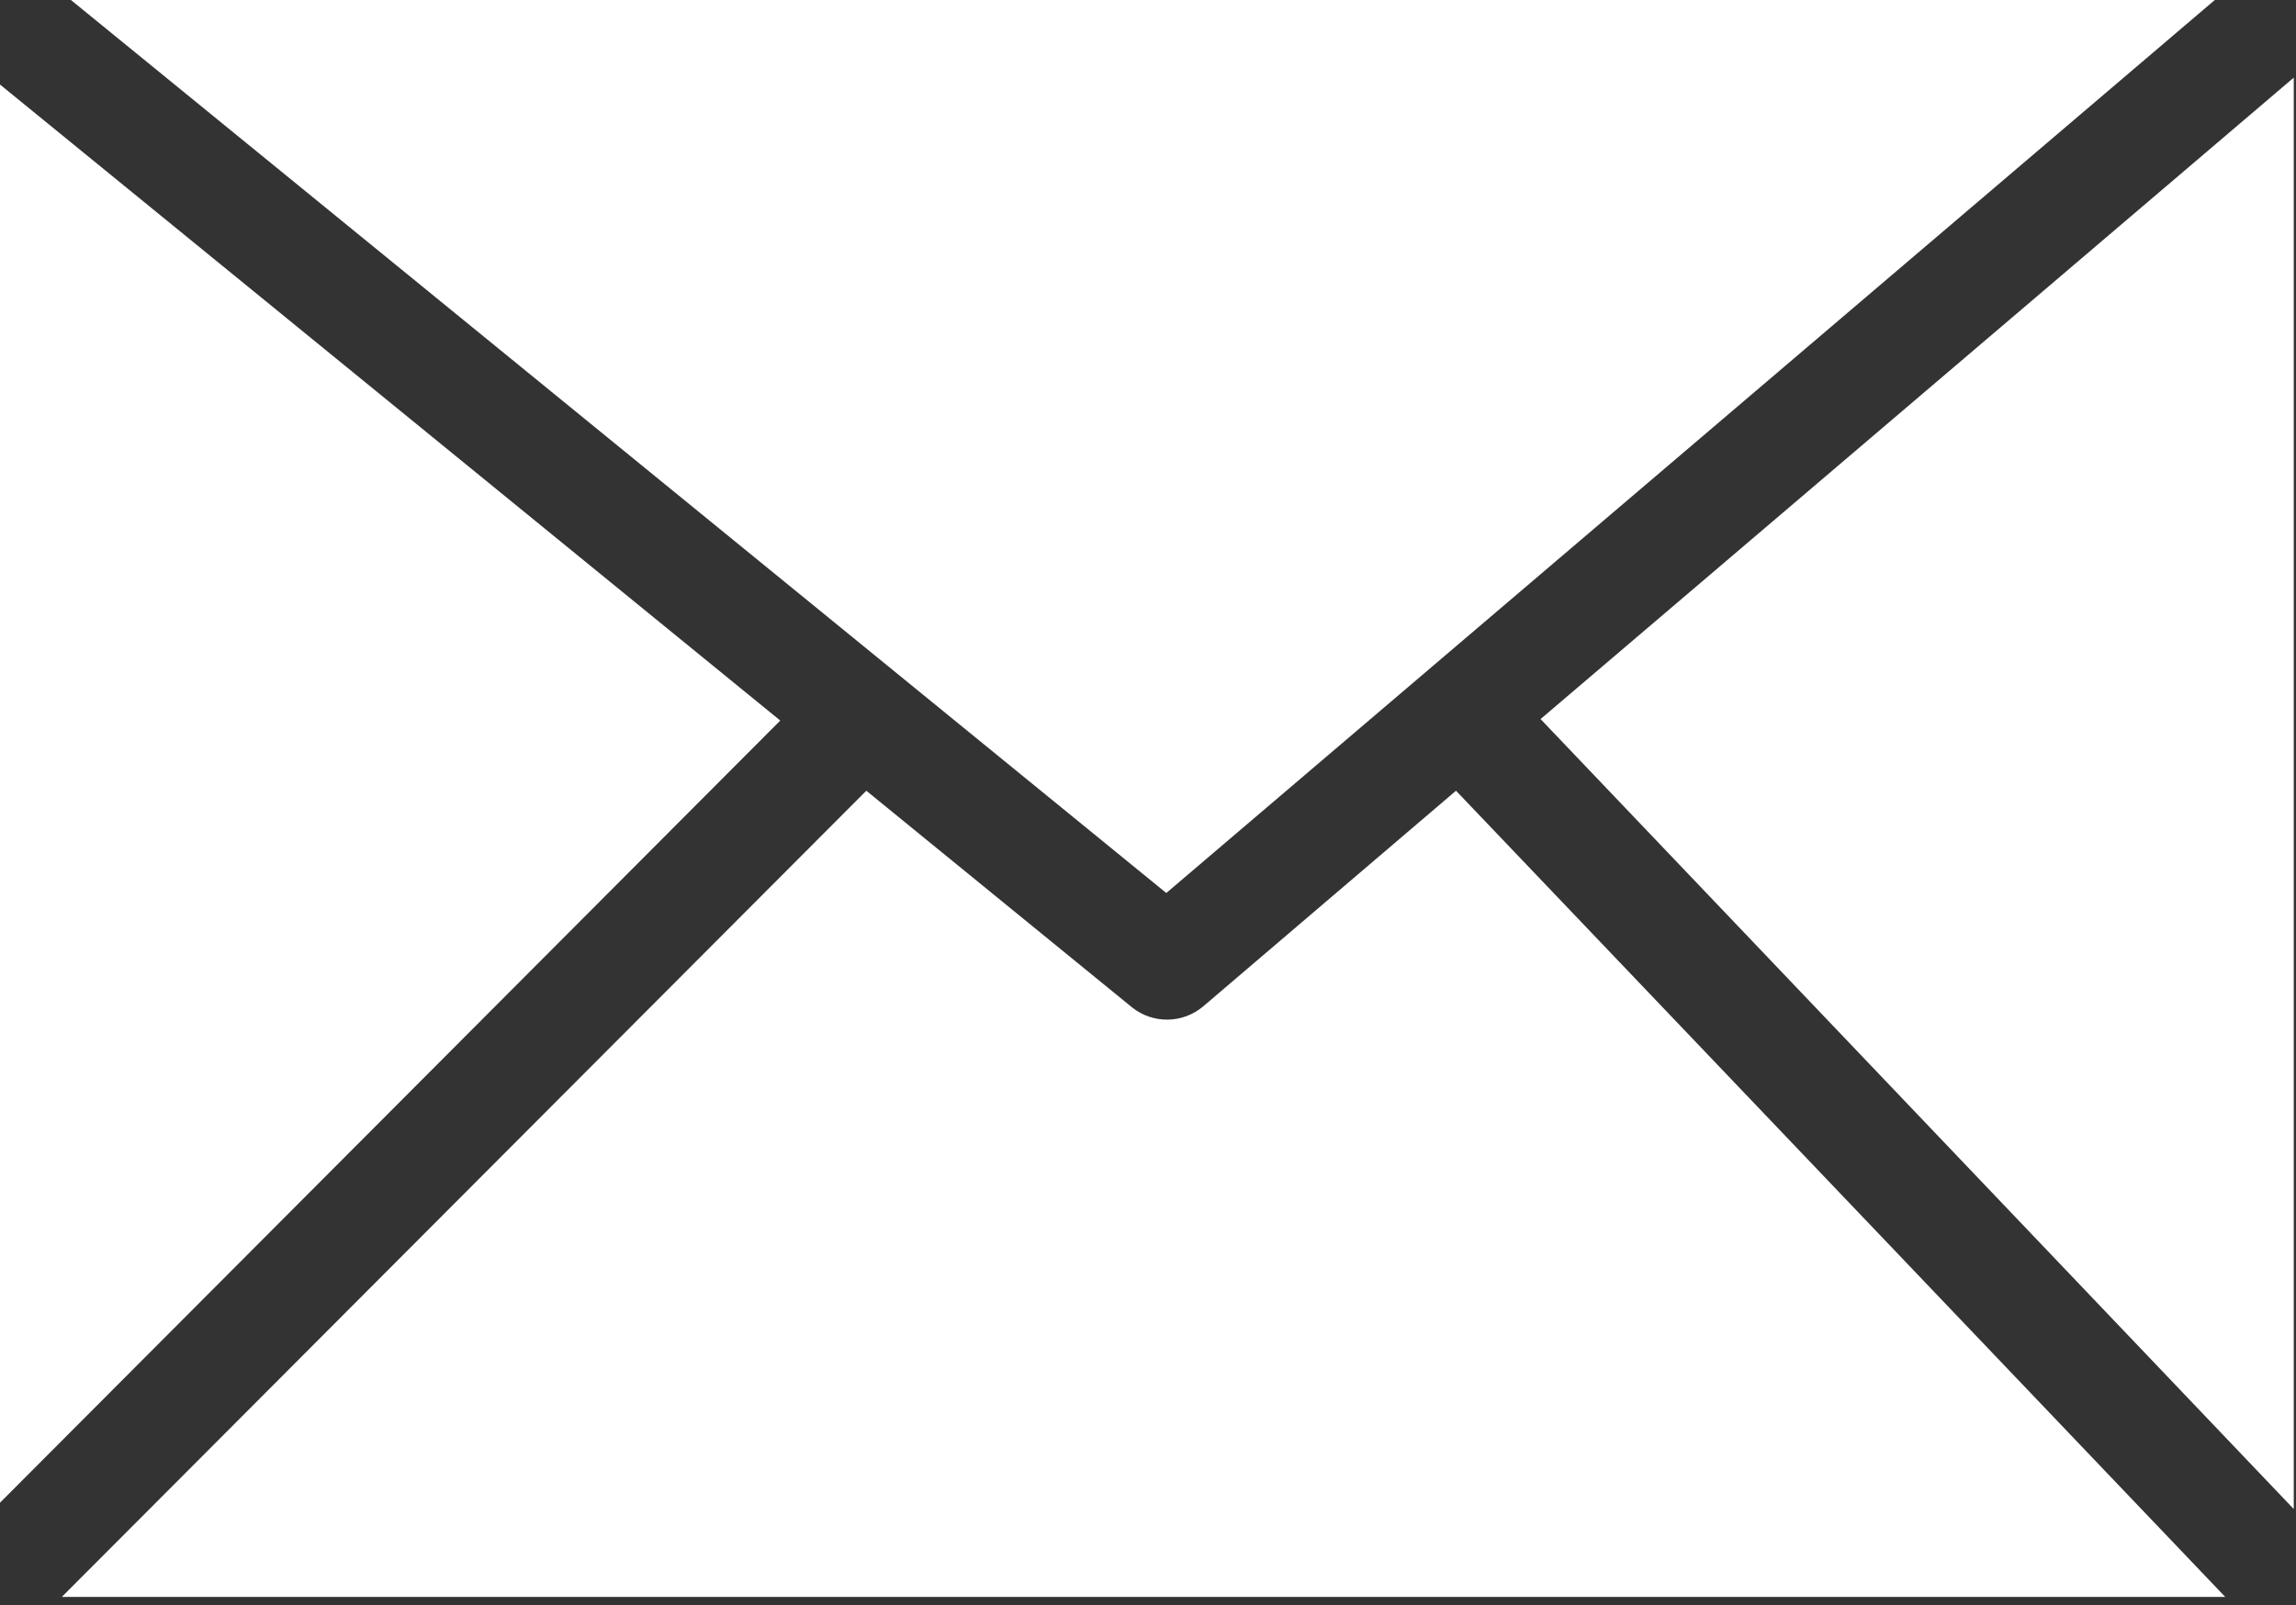 <svg width="123" height="86" viewBox="0 0 123 86" fill="none" xmlns="http://www.w3.org/2000/svg">
<rect x="0" y="0" width="123" height="86" fill="#333333" stroke="none"/>
<g clip-path="url(#clip0_93_162)">
<path d="M3.8 0L62.48 47.85L118.65 0H3.8ZM0 80.52L41.8 38.61L0 4.53V80.53V80.52ZM46.41 42.37L3.31 85.57H119.21L78 42.37L64.44 53.94C63.911 54.381 63.247 54.626 62.559 54.635C61.871 54.644 61.2 54.417 60.66 53.99L46.41 42.37ZM82.53 38.53L122.88 80.86V4.16L82.53 38.53Z" fill="white"/>
</g>
<defs>
<clipPath id="clip0_93_162">
<rect width="122.88" height="85.57" fill="white"/>
</clipPath>
</defs>
</svg>
